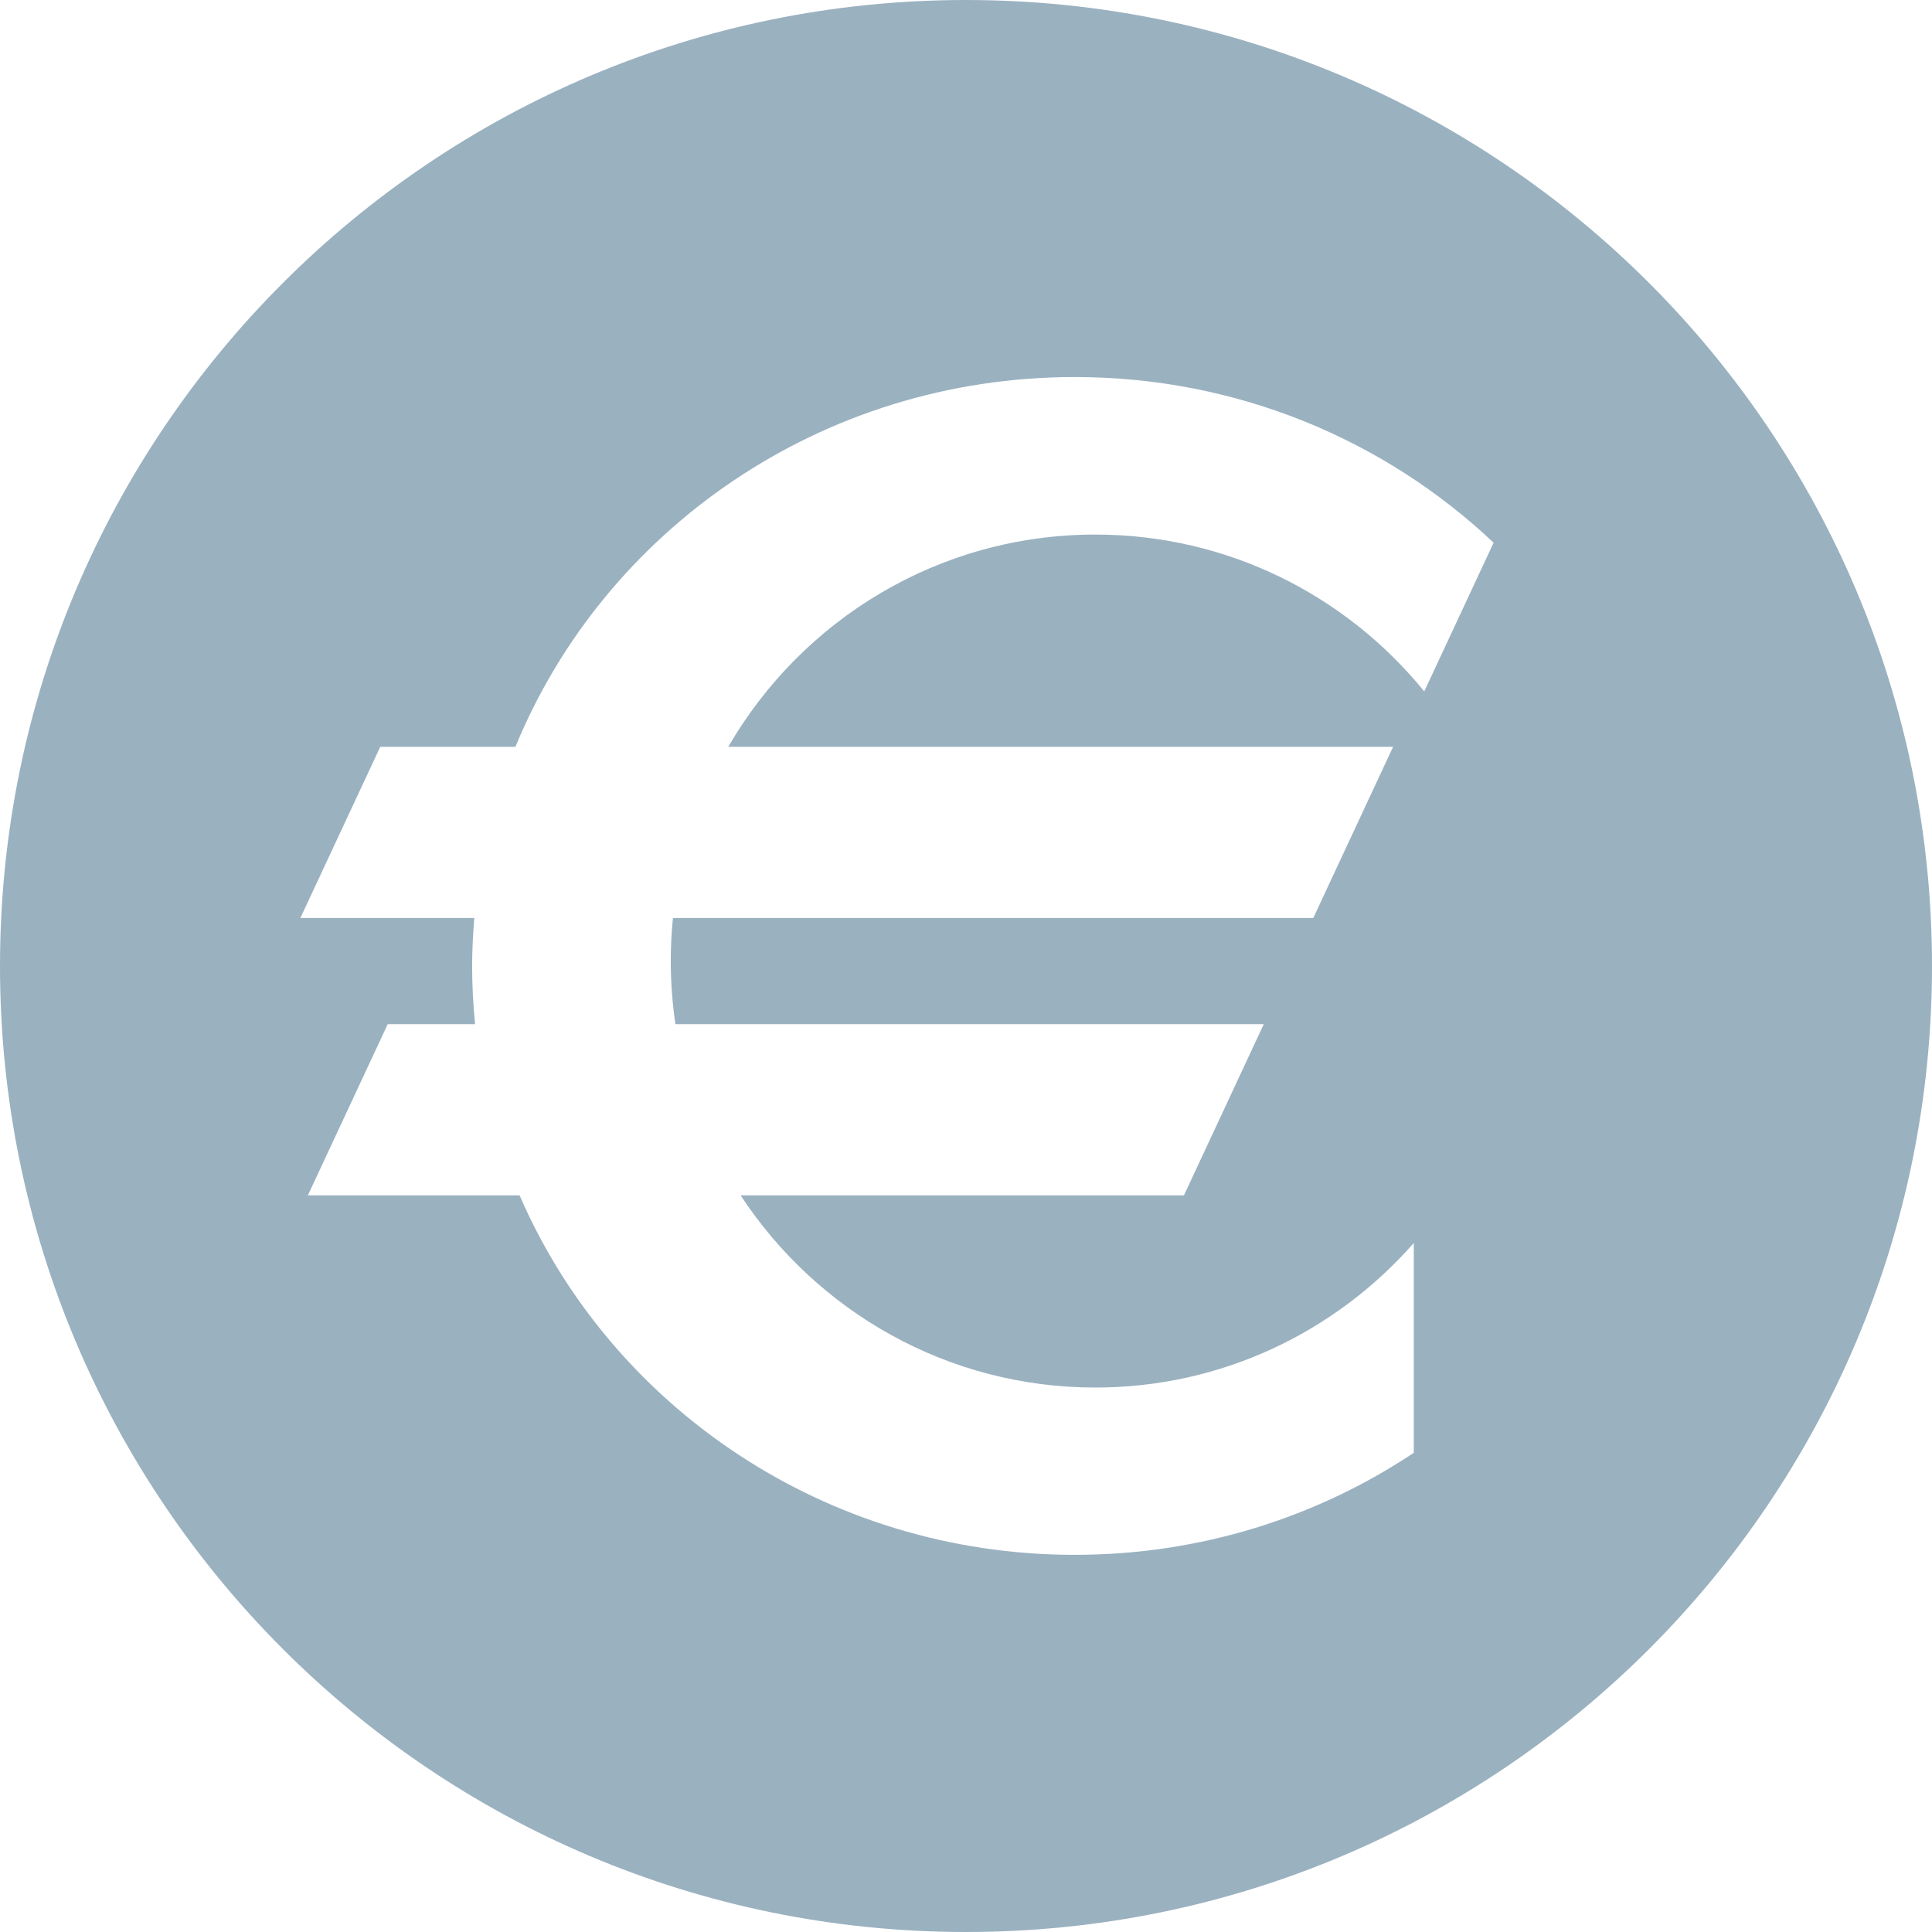 <?xml version="1.0" encoding="utf-8"?>
<svg xmlns="http://www.w3.org/2000/svg" width="32" height="32" viewBox="0 0 32 32" fill="none">
<path id="Subtract" fill-rule="evenodd" clip-rule="evenodd" d="M16 32C24.836 32 32 24.837 32 16C32 7.163 24.836 0 16 0C7.163 0 0 7.163 0 16C0 24.837 7.163 32 16 32ZM23.59 11.452C22.301 9.866 20.339 8.854 18.142 8.854C15.546 8.854 13.28 10.268 12.062 12.37H23.074L21.752 15.205H11.146C11.122 15.44 11.11 15.677 11.11 15.917C11.11 16.273 11.137 16.622 11.187 16.963H20.932L19.61 19.799H12.267C13.525 21.715 15.686 22.982 18.142 22.982C20.243 22.982 22.128 22.055 23.417 20.588V24.063C21.817 25.129 19.884 25.753 17.801 25.753C13.669 25.753 10.122 23.297 8.606 19.799H5.099L6.422 16.963H7.869C7.837 16.646 7.82 16.324 7.82 15.999C7.82 15.731 7.835 15.468 7.856 15.205H4.975L6.298 12.37H8.537C10.011 8.78 13.603 6.245 17.801 6.245C20.498 6.245 22.942 7.291 24.739 8.989L23.59 11.452Z" fill="#9AB1C0"/>
</svg>